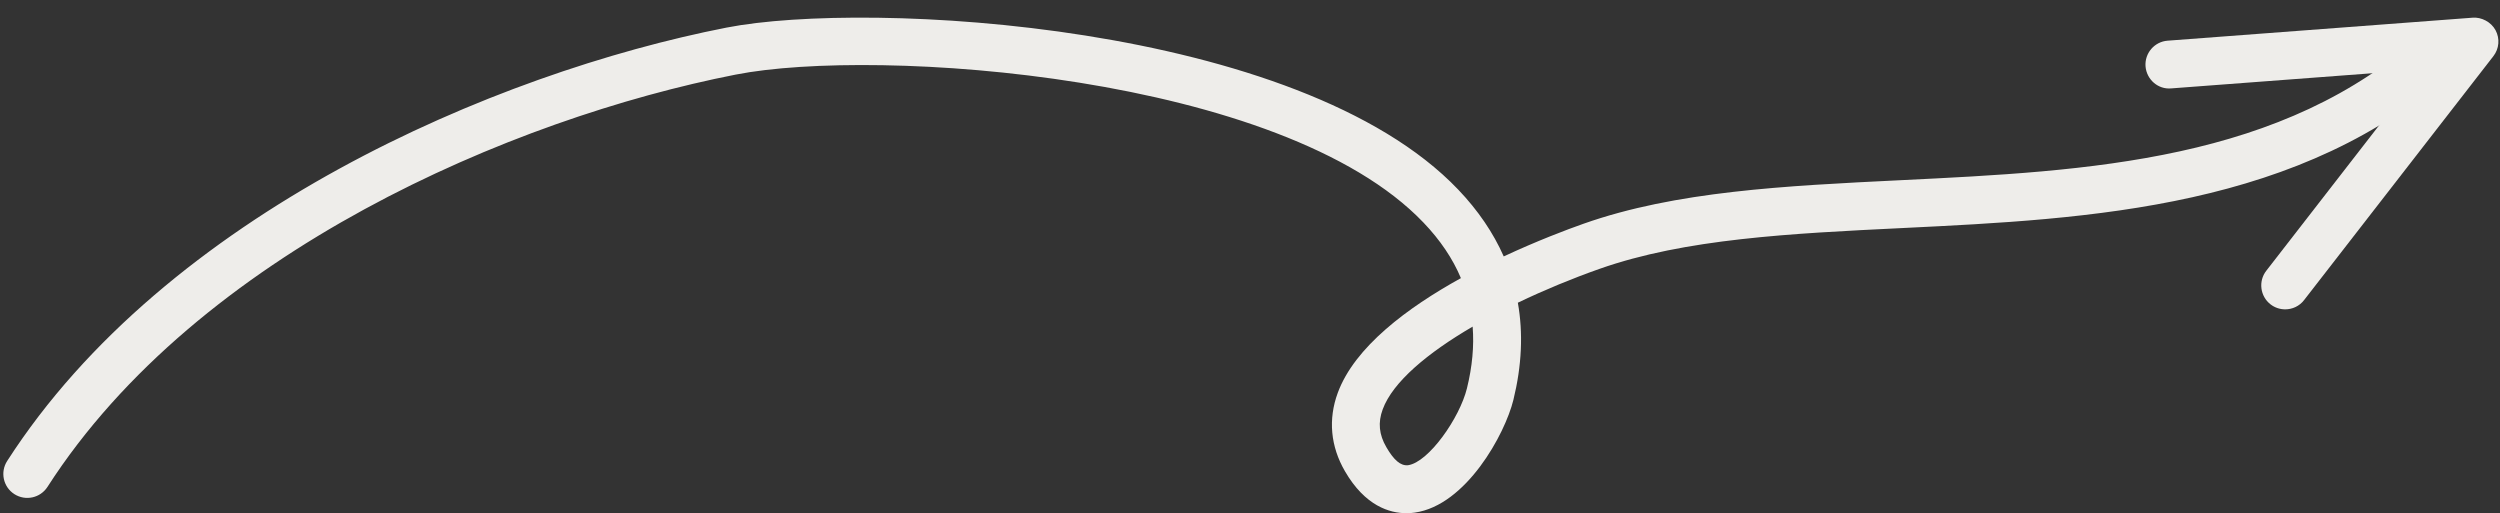 <?xml version="1.0" encoding="UTF-8" standalone="no"?><svg xmlns="http://www.w3.org/2000/svg" xmlns:xlink="http://www.w3.org/1999/xlink" fill="#000000" height="349.9" preserveAspectRatio="xMidYMid meet" version="1" viewBox="373.4 1045.3 1704.5 349.9" width="1704.5" zoomAndPan="magnify"><rect x="373.4" y="1045.3" width="1704.5" height="349.9" fill="#333333" stroke="none"/><g fill="#eeedea" id="change1_1"><path d="M 1931.449 1256.215 C 1927.945 1256.215 1924.398 1255.102 1921.43 1252.793 C 1914.328 1247.262 1913.027 1237.016 1918.562 1229.883 L 2025.047 1092.656 L 1853.727 1105.57 C 1844.801 1106.402 1836.938 1099.543 1836.223 1090.527 C 1835.559 1081.543 1842.316 1073.703 1851.277 1073.039 L 2059.273 1057.359 C 2065.203 1056.875 2071.805 1060.215 2074.863 1065.898 C 2077.926 1071.586 2077.352 1078.535 2073.359 1083.633 L 1944.324 1249.902 C 1941.137 1254.055 1936.293 1256.215 1931.449 1256.215" fill="inherit"/><path d="M 1377.453 1267.988 C 1346.812 1285.859 1322.996 1305.688 1316.125 1324.41 C 1312.809 1333.371 1313.602 1341.57 1318.605 1350.168 C 1323.703 1358.988 1328.328 1363.027 1333.398 1362.488 C 1347.418 1360.488 1368.586 1330.301 1373.555 1310.09 C 1377.199 1295.289 1378.5 1281.281 1377.453 1267.988 Z M 1332.34 1395.199 C 1320.926 1395.199 1304.133 1390.348 1290.363 1366.539 C 1280.543 1349.629 1278.852 1331.16 1285.484 1313.148 C 1296.957 1281.91 1332.918 1255.109 1369.445 1234.93 C 1363.848 1221.59 1355.363 1209.02 1343.977 1197.109 C 1247.52 1096.004 970.98 1077.332 875.094 1096.141 C 722.777 1126.012 508.465 1217.551 405.754 1377.289 C 400.844 1384.871 390.77 1387.039 383.184 1382.188 C 375.598 1377.32 373.398 1367.207 378.273 1359.621 C 486.562 1191.262 710.188 1095.195 868.812 1064.105 C 965.016 1045.281 1258.902 1060.613 1367.605 1174.566 C 1381.184 1188.789 1391.512 1204 1398.648 1220.129 C 1421.379 1209.5 1441.617 1201.879 1453.027 1197.848 C 1515.934 1175.641 1590.297 1172.035 1669.039 1168.164 C 1797.406 1161.895 1930.188 1155.43 2026.074 1067.508 C 2032.695 1061.457 2043.023 1061.871 2049.113 1068.516 C 2055.203 1075.16 2054.746 1085.488 2048.129 1091.578 C 1943.527 1187.453 1798.555 1194.527 1670.602 1200.777 C 1594.344 1204.508 1522.301 1208.008 1463.871 1228.641 C 1445.348 1235.168 1426.324 1243.02 1408.266 1251.688 C 1411.973 1272.488 1410.953 1294.578 1405.254 1317.859 C 1399.48 1341.418 1372.988 1389.777 1338.023 1394.789 C 1336.336 1395.039 1334.406 1395.199 1332.34 1395.199" fill="inherit"/></g></svg>